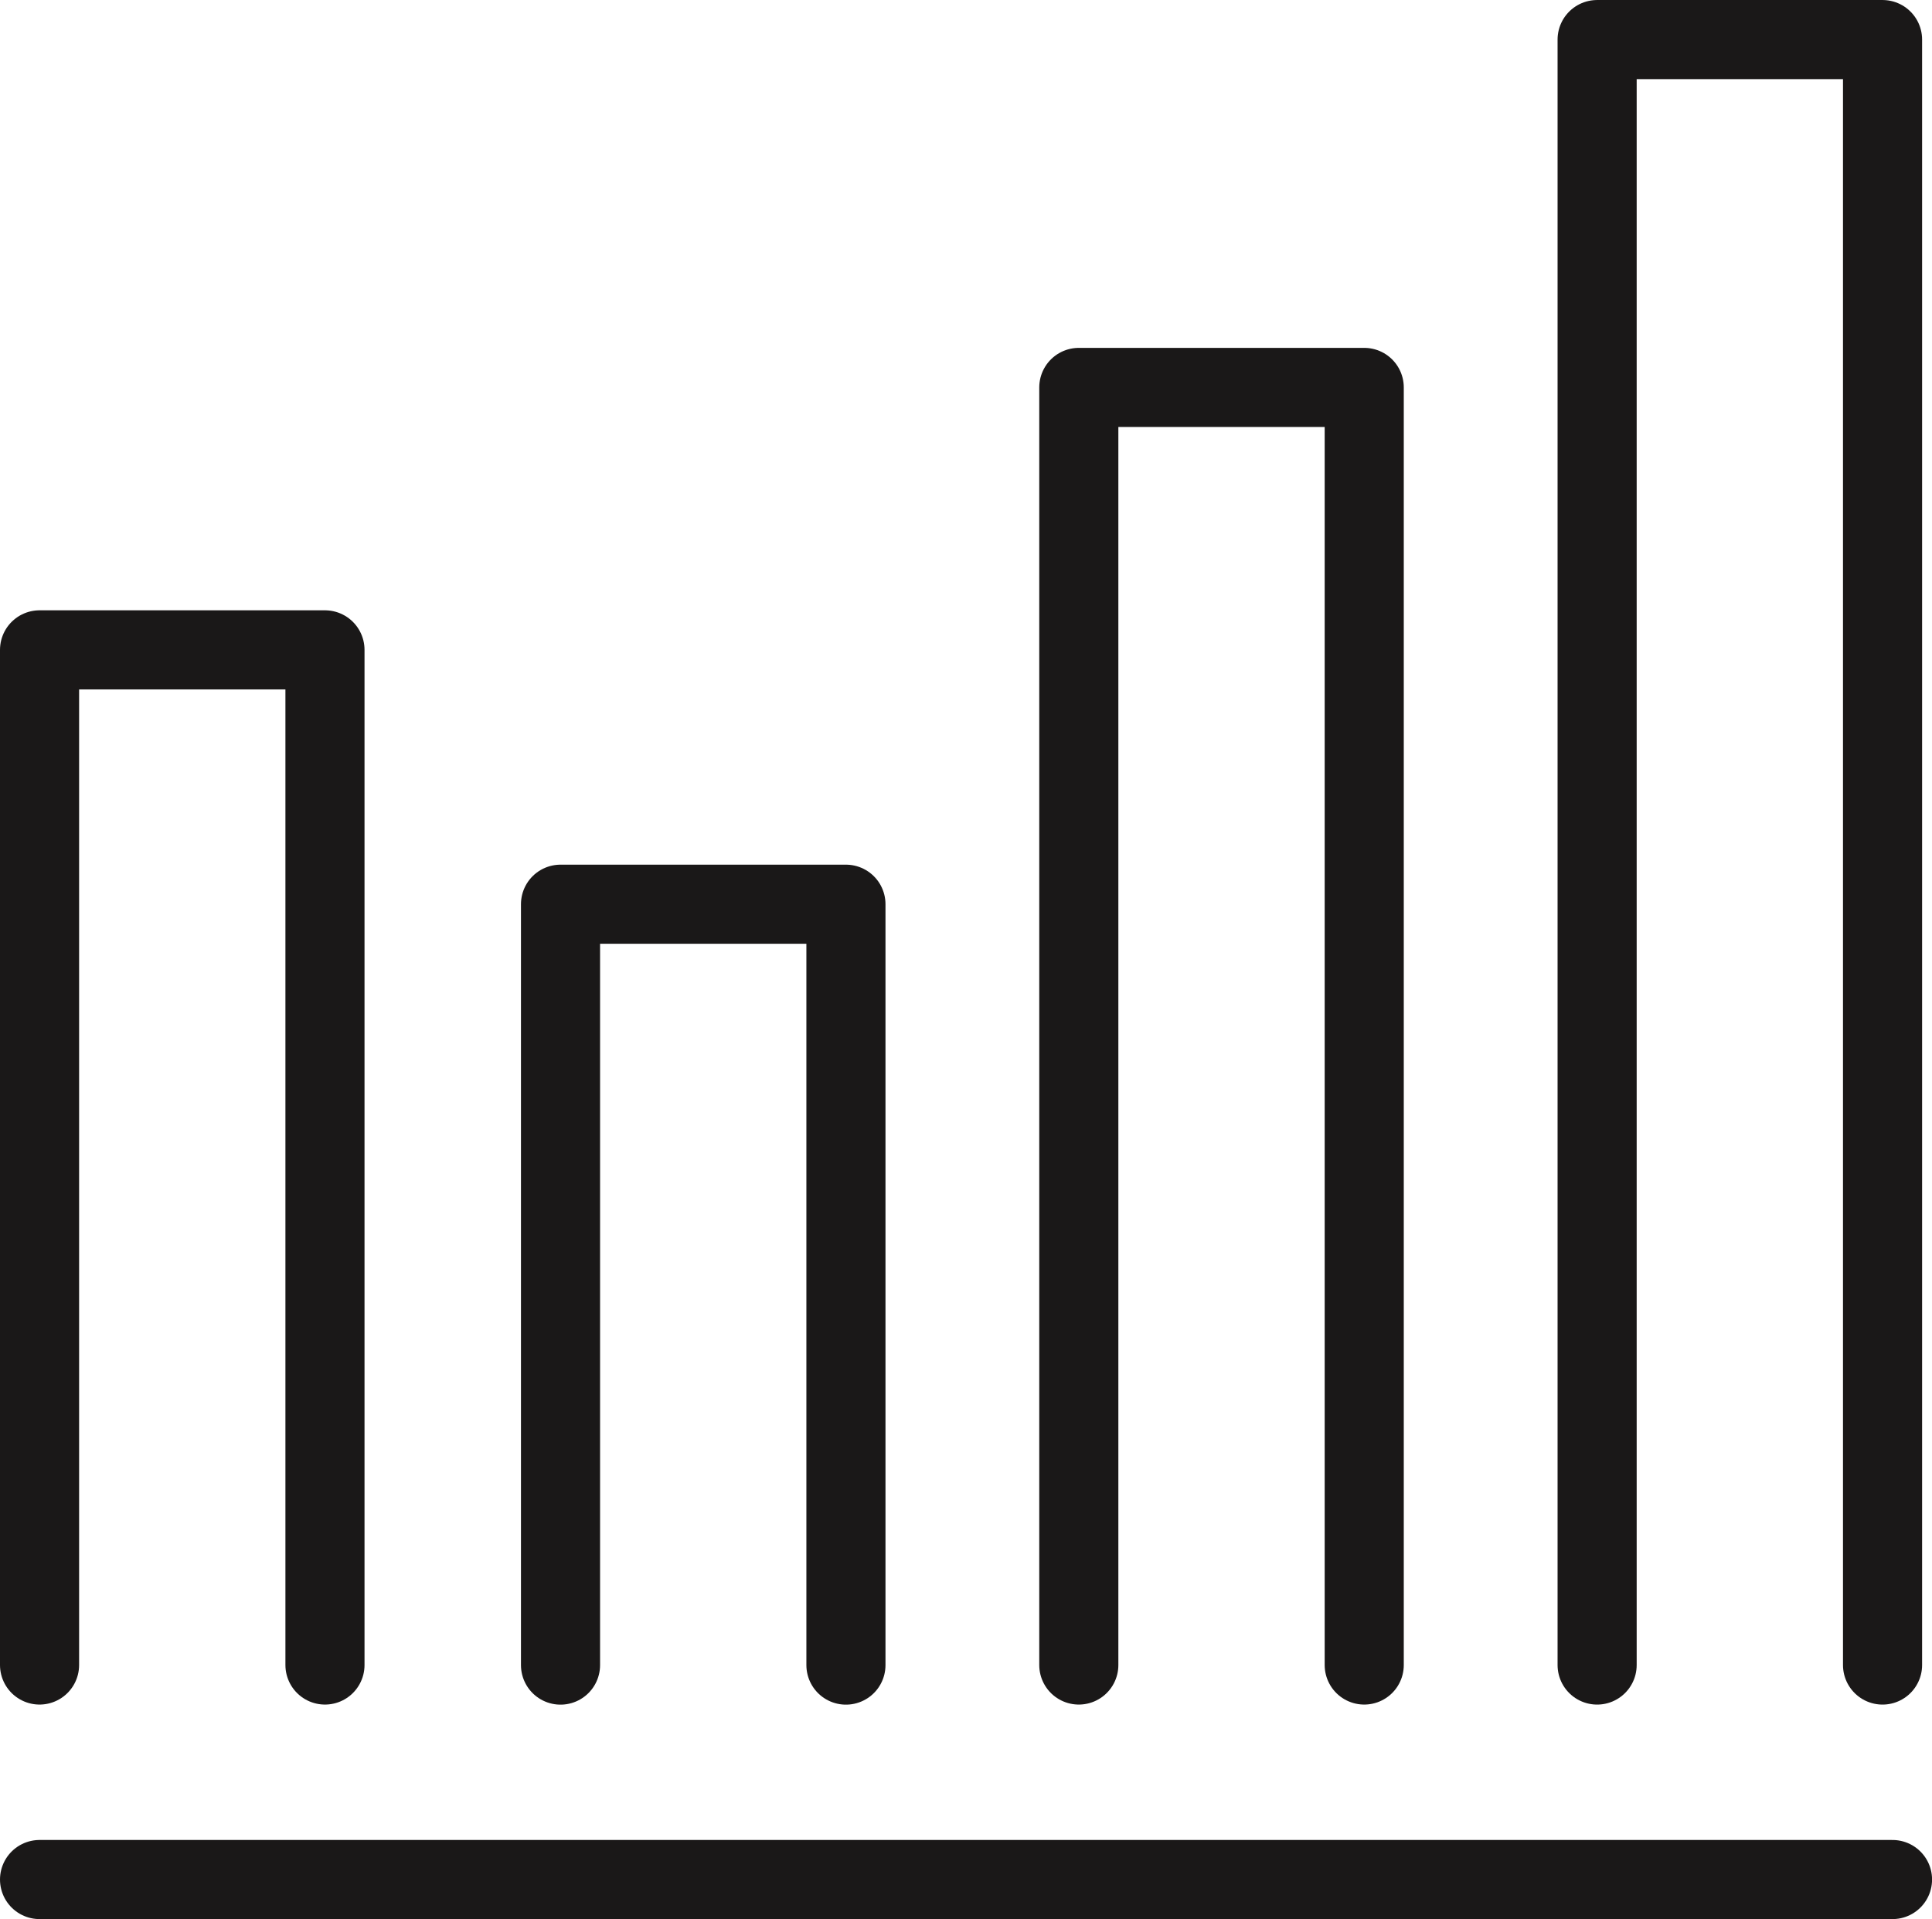 <svg xmlns="http://www.w3.org/2000/svg" width="97.697" height="97.039" viewBox="0 0 97.697 97.039"><g transform="translate(-1169.079 -3918.963)"><path d="M-10232.921-8651.847v-51.33h14.433v51.33" transform="translate(11404 12655)" fill="none" stroke="#1a1818" stroke-linecap="round" stroke-linejoin="round" stroke-width="4"/><path d="M-10232.921-8664.7v-38.473h14.433v38.473" transform="translate(11430.344 12667.857)" fill="none" stroke="#1a1818" stroke-linecap="round" stroke-linejoin="round" stroke-width="4"/><path d="M-10232.921-8638.58v-64.6h14.433v64.6" transform="translate(11456.553 12641.733)" fill="none" stroke="#1a1818" stroke-linecap="round" stroke-linejoin="round" stroke-width="4"/><path d="M-10232.921-8620.985v-82.19h14.433v82.19" transform="translate(11482.763 12624.139)" fill="none" stroke="#1a1818" stroke-linecap="round" stroke-linejoin="round" stroke-width="4"/><path d="M-10232.921-8641h93.7" transform="translate(11404 12655)" fill="none" stroke="#1a1818" stroke-linecap="round" stroke-width="4"/></g></svg>